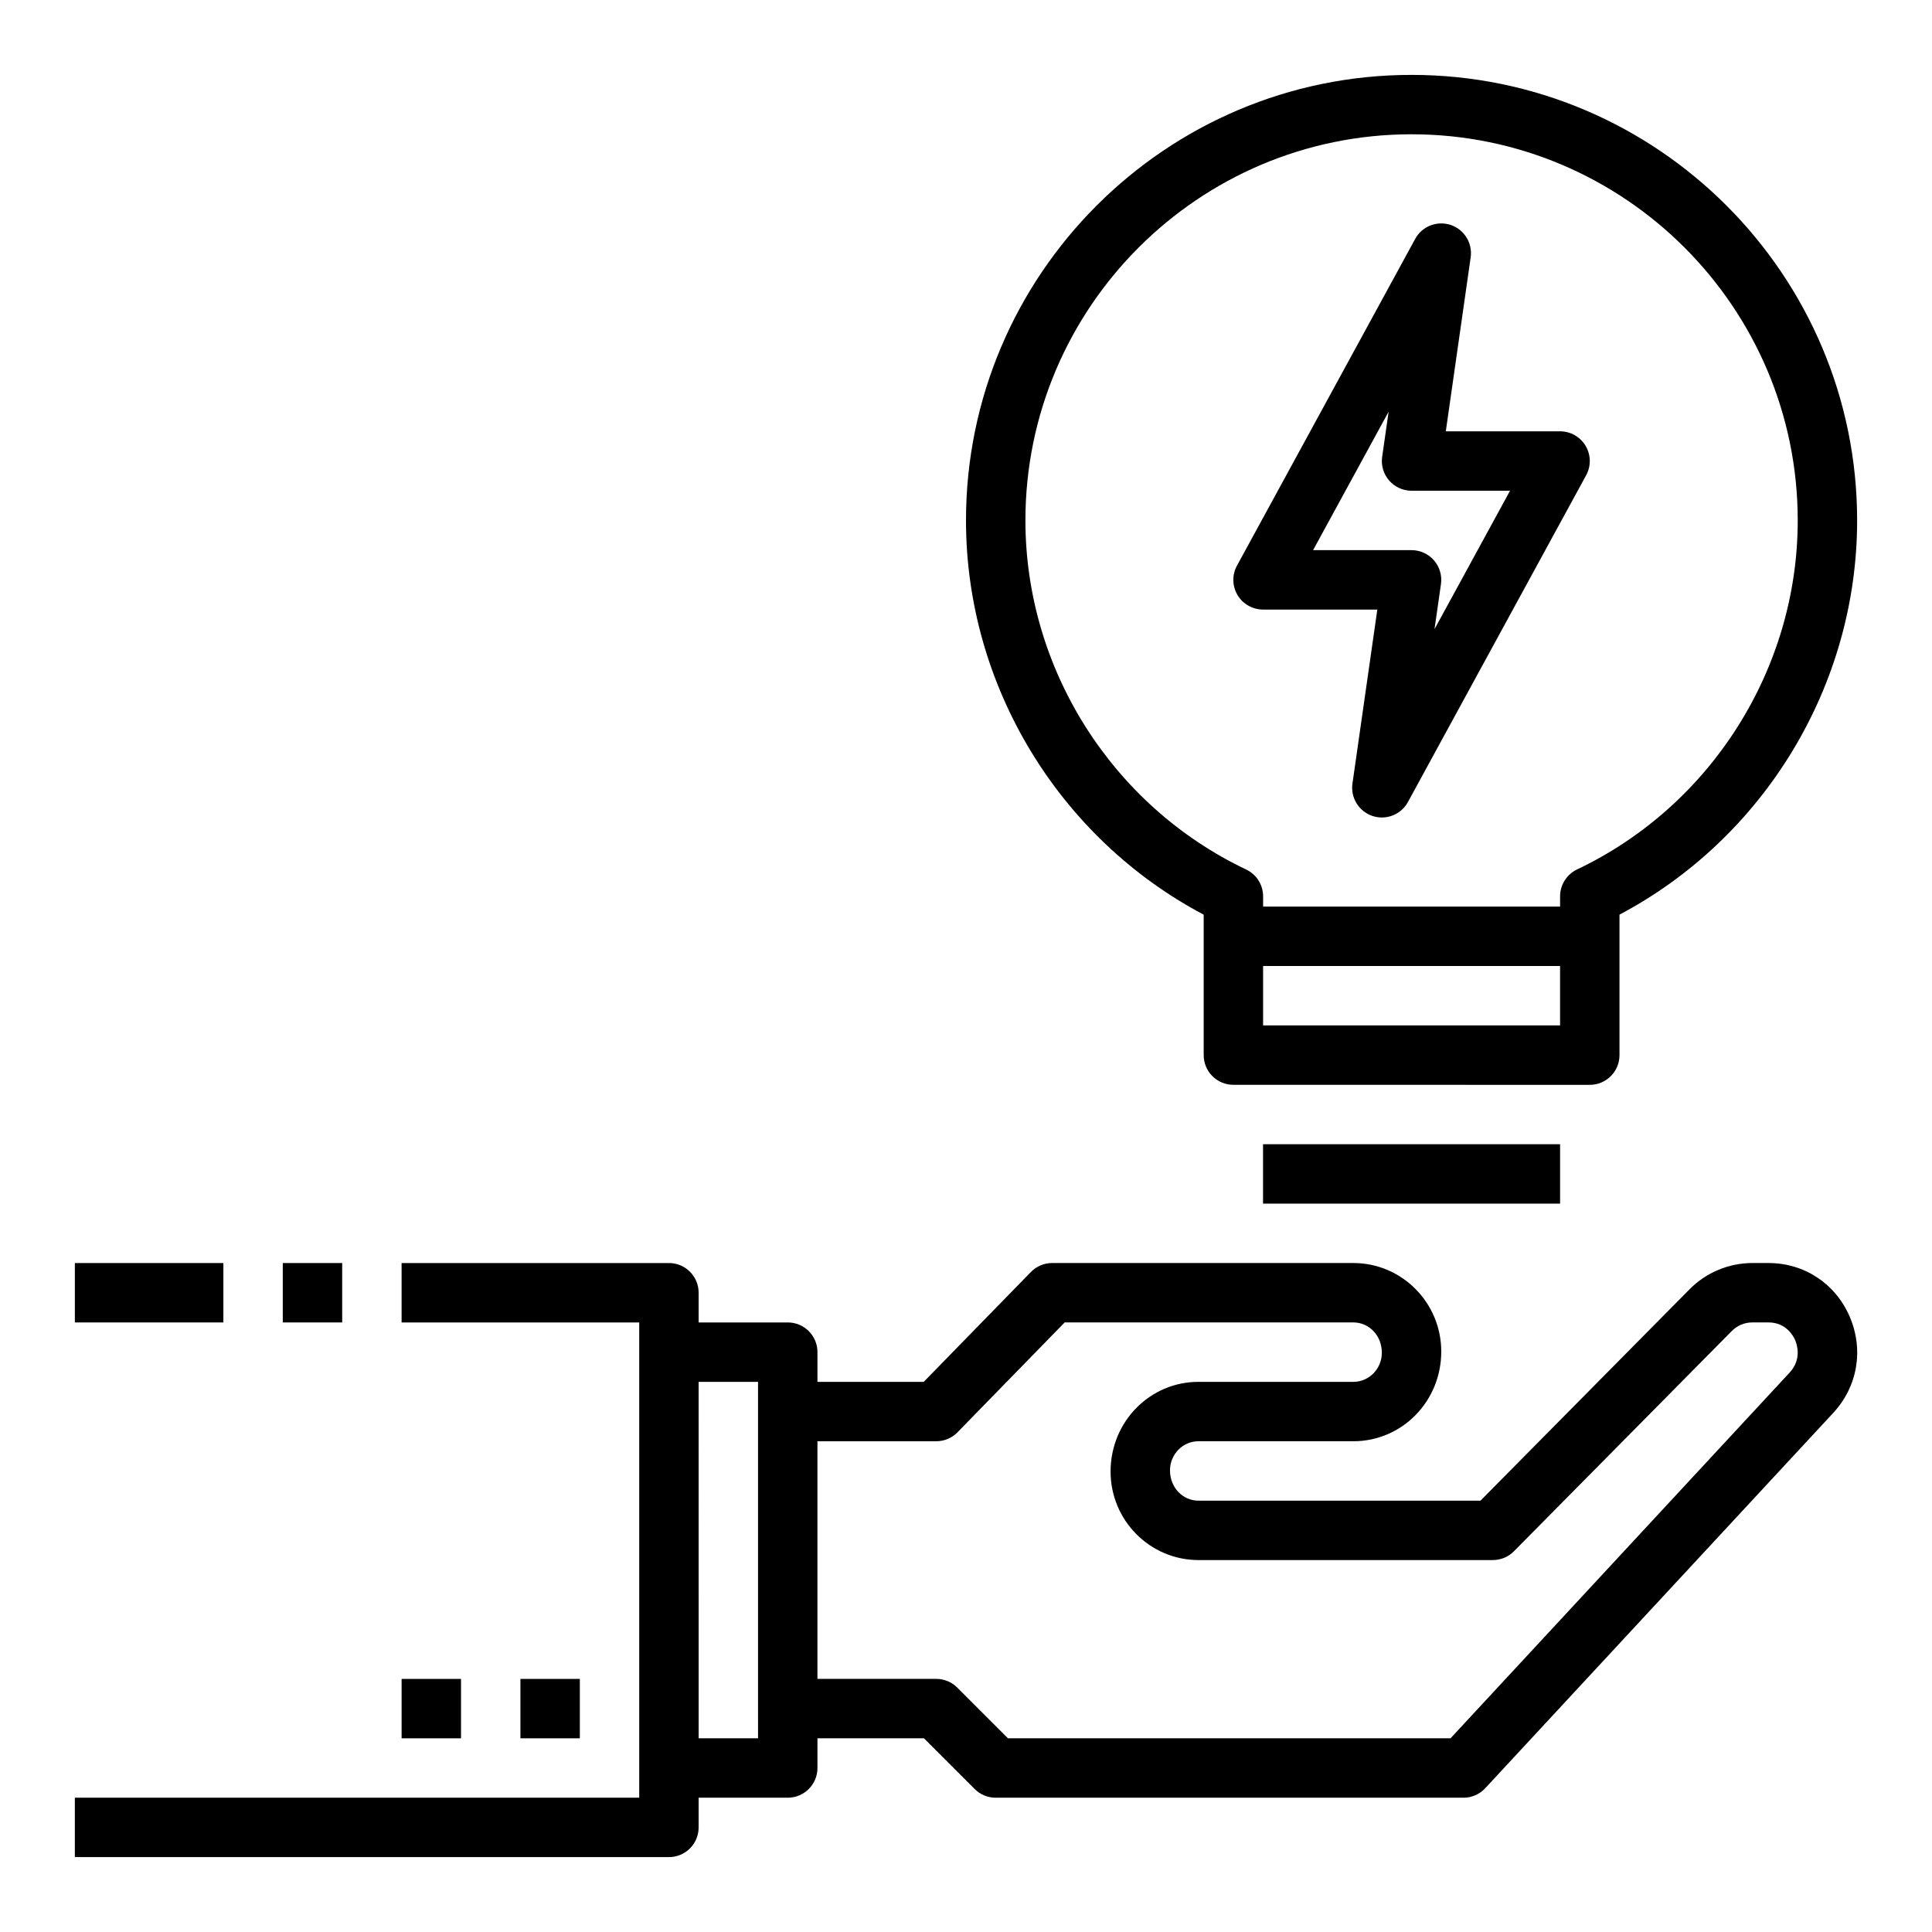 <?xml version="1.0" encoding="UTF-8"?>
<!-- Uploaded to: SVG Repo, www.svgrepo.com, Generator: SVG Repo Mixer Tools -->
<svg fill="#000000" width="800px" height="800px" version="1.1" viewBox="144 144 512 512" xmlns="http://www.w3.org/2000/svg">
 <g>
  <path d="m478.72 447.23h78.719v15.742h-78.719z"/>
  <path d="m462.99 386.39v37.227c0 4.352 3.519 7.871 7.871 7.871l94.449 0.004c4.352 0 7.871-3.519 7.871-7.871v-37.234c38.414-20.324 62.977-60.789 62.977-104.46 0-65.109-52.973-118.08-118.08-118.08-65.109-0.004-118.08 52.969-118.08 118.08 0 43.684 24.559 84.137 62.992 104.47zm15.742 29.355v-15.742h78.703v15.742zm39.344-236.16c56.426 0 102.34 45.91 102.34 102.34 0 39.305-22.953 75.602-58.48 92.488-2.738 1.309-4.496 4.078-4.496 7.109v2.738h-78.703v-2.723c0-3.039-1.754-5.801-4.496-7.109-35.531-16.887-58.496-53.191-58.496-92.504 0-56.426 45.91-102.34 102.34-102.34z"/>
  <path d="m478.72 305.54h30.285l-6.59 46.113c-0.535 3.769 1.699 7.383 5.312 8.59 0.82 0.266 1.66 0.398 2.481 0.398 2.809 0 5.504-1.512 6.91-4.102l47.23-86.594c1.332-2.441 1.273-5.398-0.141-7.785-1.414-2.383-3.988-3.856-6.769-3.856h-30.285l6.59-46.113c0.535-3.769-1.699-7.383-5.312-8.59-3.637-1.172-7.574 0.363-9.391 3.707l-47.23 86.594c-1.332 2.441-1.273 5.398 0.141 7.785 1.418 2.379 3.992 3.852 6.769 3.852zm33.281-52.438-1.715 11.965c-0.324 2.258 0.355 4.551 1.844 6.273 1.504 1.719 3.668 2.711 5.949 2.711h26.098l-20.02 36.691 1.715-11.965c0.324-2.258-0.355-4.551-1.844-6.273-1.5-1.719-3.664-2.711-5.949-2.711h-26.098z"/>
  <path d="m218.94 478.72h15.742v15.742h-15.742z"/>
  <path d="m163.84 478.72h39.359v15.742h-39.359z"/>
  <path d="m250.43 588.93h15.742v15.742h-15.742z"/>
  <path d="m281.92 588.93h15.742v15.742h-15.742z"/>
  <path d="m634.14 492.82c-3.793-8.699-12.02-14.105-21.461-14.105h-4.32c-6.18 0-12.242 2.527-16.602 6.949l-55.418 56.027h-74.73c-4.156 0-7.551-3.457-7.551-8.031 0-4.258 3.394-7.715 7.551-7.715h41.051c12.84 0 23.285-10.523 23.285-23.773 0-12.941-10.445-23.457-23.285-23.457h-79.828c-2.125 0-4.148 0.852-5.637 2.379l-28.395 29.109h-28.168v-7.871c0-4.352-3.519-7.871-7.871-7.871h-23.617v-7.871c0-4.352-3.519-7.871-7.871-7.871h-70.848v15.742h62.977v125.95h-149.57v15.742h157.44c4.352 0 7.871-3.519 7.871-7.871v-7.871h23.617c4.352 0 7.871-3.519 7.871-7.871v-7.871h28.23l13.438 13.438c1.473 1.48 3.473 2.305 5.566 2.305h123.97c2.188 0 4.281-0.914 5.769-2.519l92.203-99.438c6.512-7.023 8.164-16.84 4.332-25.633zm-289.25 111.85h-15.742l-0.004-94.465h15.742v86.59zm273.38-96.922-89.867 96.922h-117.28l-13.438-13.438c-1.473-1.48-3.473-2.309-5.566-2.309h-31.488v-62.977h31.488c2.125 0 4.148-0.852 5.637-2.379l28.395-29.109h76.508c4.156 0 7.543 3.457 7.543 8.031 0 4.258-3.387 7.715-7.543 7.715h-41.051c-12.848 0-23.293 10.523-23.293 23.773 0 12.941 10.445 23.457 23.293 23.457h78.012c2.109 0 4.117-0.836 5.598-2.34l57.727-58.363c1.453-1.461 3.375-2.273 5.414-2.273h4.32c4.637 0 6.559 3.566 7.039 4.66 0.488 1.129 1.844 5.086-1.449 8.629z"/>
 </g>
</svg>